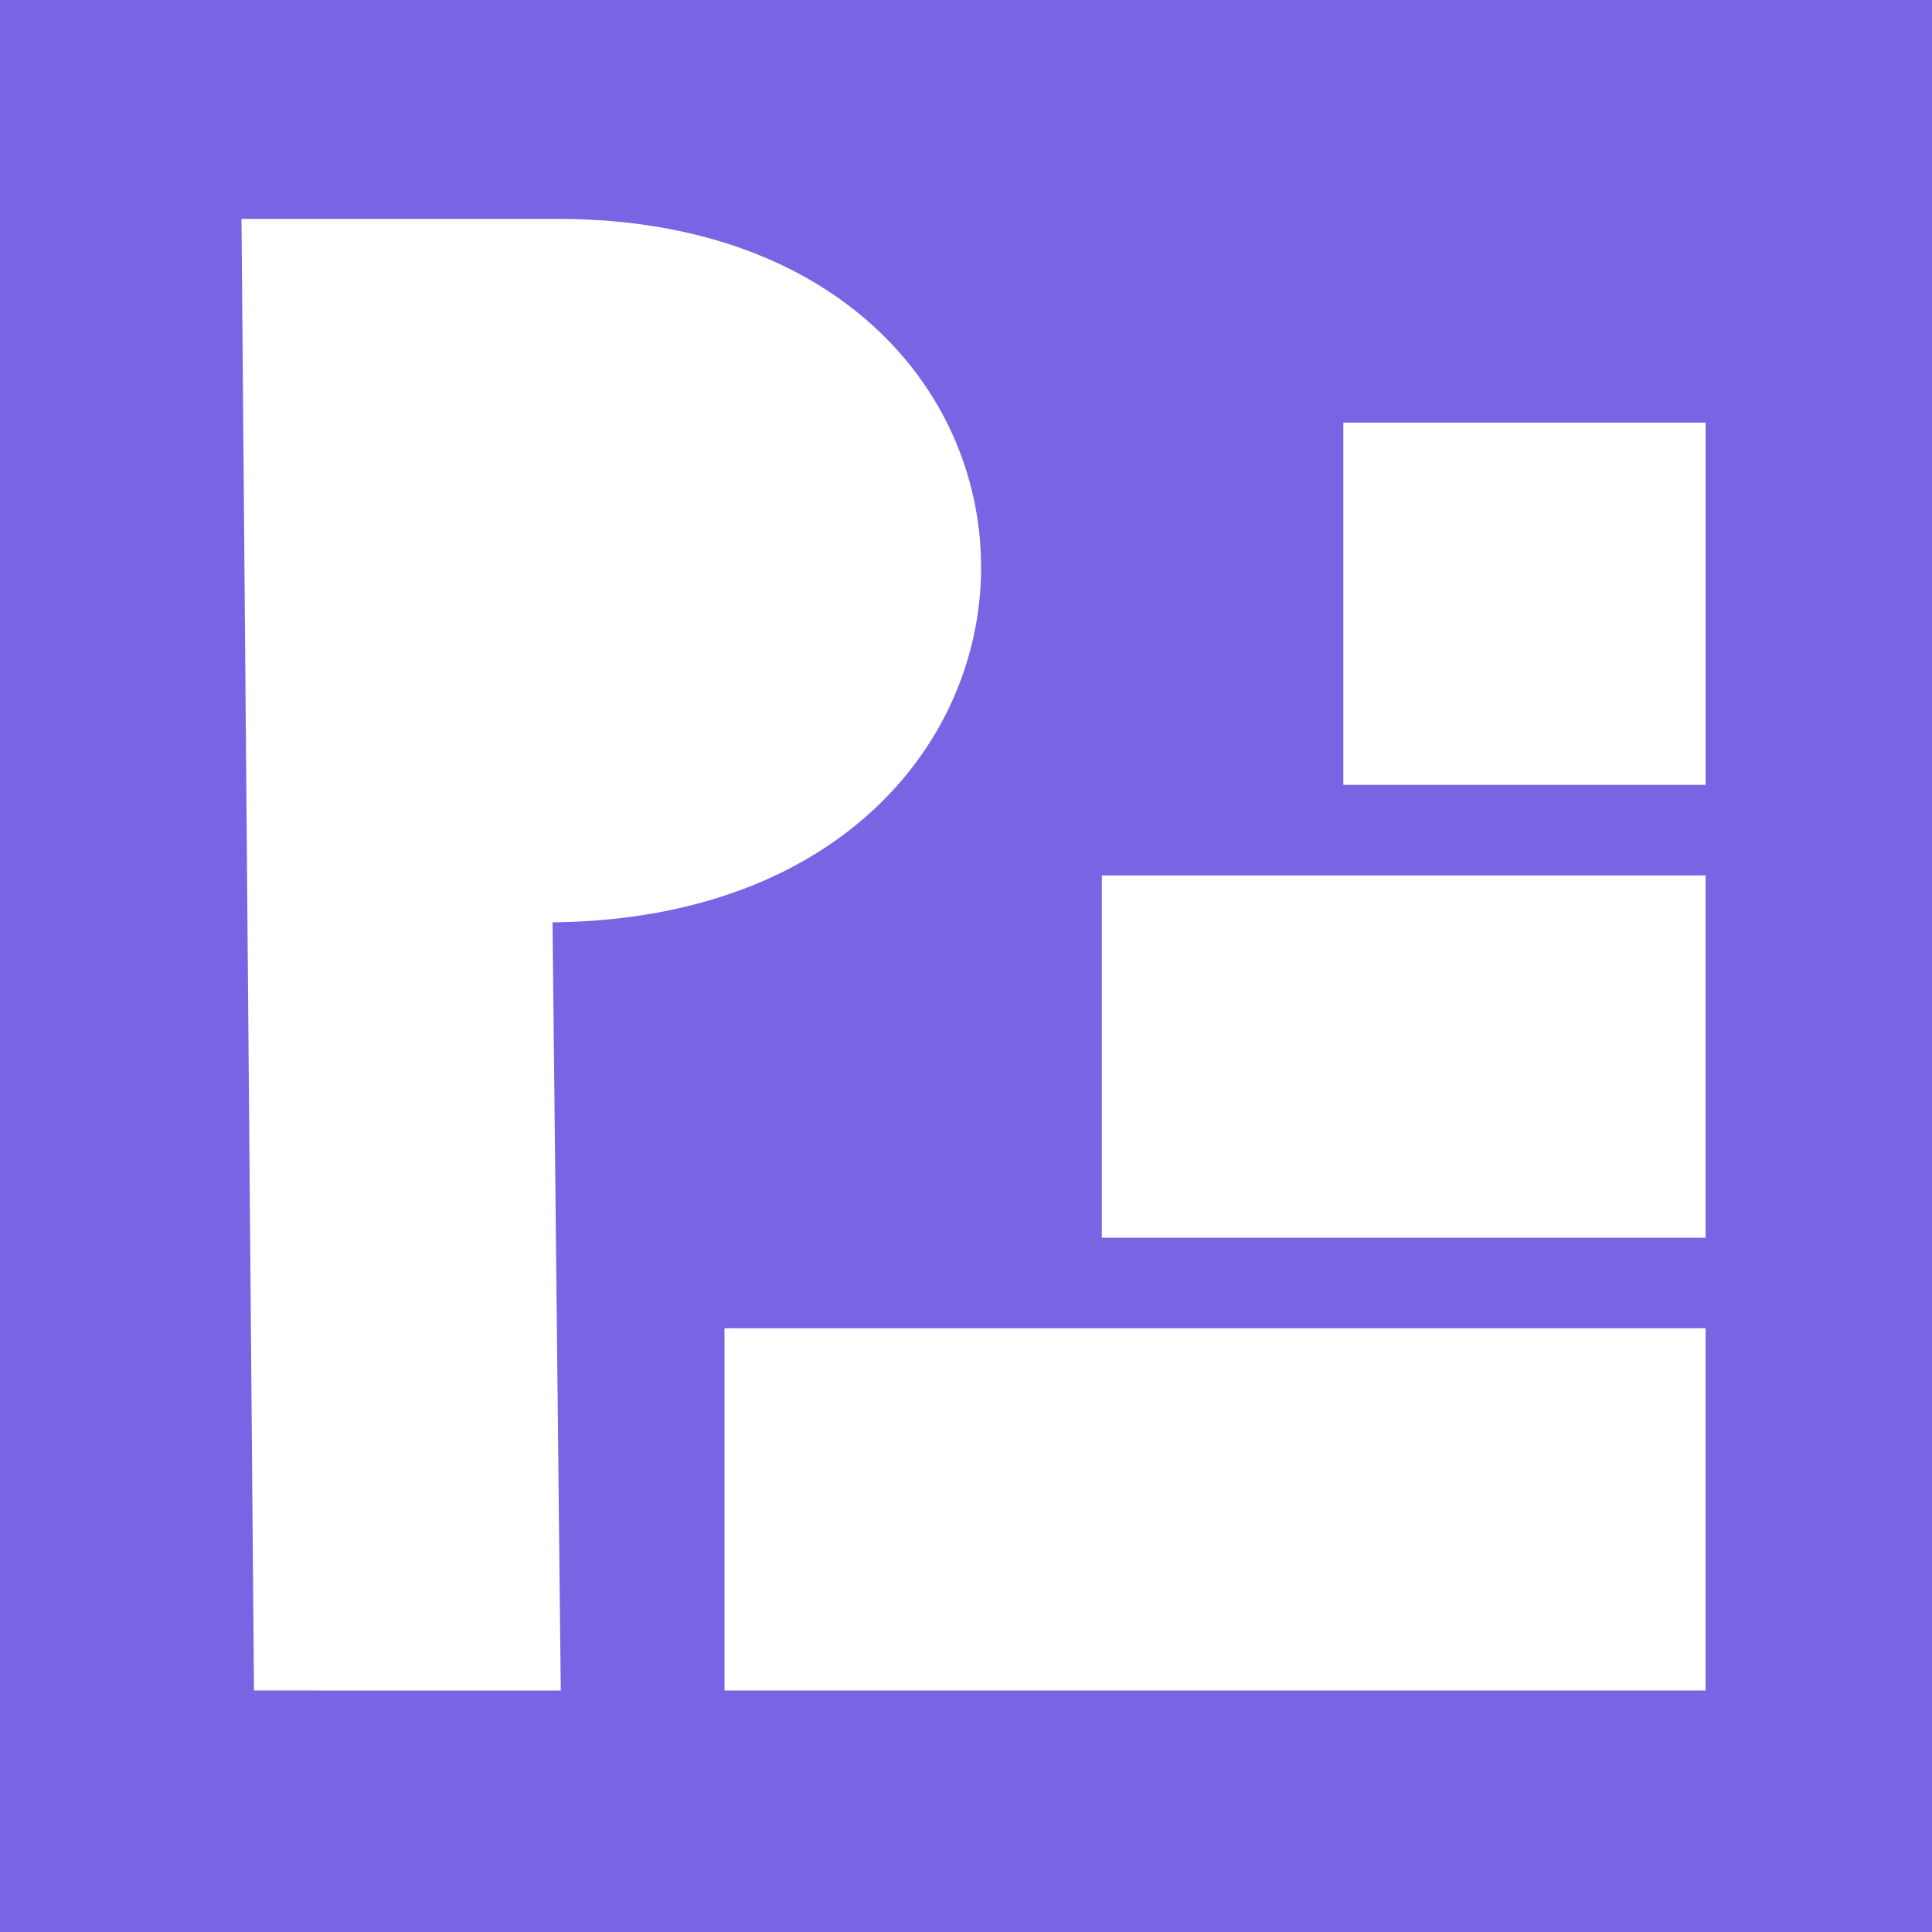 <?xml version="1.0" encoding="UTF-8" standalone="no"?>
<!-- Created with Inkscape (http://www.inkscape.org/) -->

<svg
   xmlns:dc="http://purl.org/dc/elements/1.1/"
   xmlns:cc="http://creativecommons.org/ns#"
   xmlns:rdf="http://www.w3.org/1999/02/22-rdf-syntax-ns#"
   xmlns:svg="http://www.w3.org/2000/svg"
   xmlns="http://www.w3.org/2000/svg"
   xmlns:sodipodi="http://sodipodi.sourceforge.net/DTD/sodipodi-0.dtd"
   xmlns:inkscape="http://www.inkscape.org/namespaces/inkscape"
   width="512"
   height="512"
   viewBox="0 0 135.467 135.467"
   version="1.1"
   id="svg4705"
   inkscape:export-filename="D:\Graphics\PlumeLogo\bitmap.png"
   inkscape:export-xdpi="3"
   inkscape:export-ydpi="3"
   inkscape:version="0.92.3 (2405546, 2018-03-11)"
   sodipodi:docname="plumeParagraphs.svg">
  <title
     id="title12">Plume Logo - Paragraphs</title>
  <defs
     id="defs4699" />
  <sodipodi:namedview
     id="base"
     pagecolor="#ffffff"
     bordercolor="#666666"
     borderopacity="1.0"
     inkscape:pageopacity="0.0"
     inkscape:pageshadow="2"
     inkscape:zoom="1.4"
     inkscape:cx="233.22289"
     inkscape:cy="376.94728"
     inkscape:document-units="px"
     inkscape:current-layer="layer1"
     showgrid="false"
     units="px"
     inkscape:pagecheckerboard="true"
     inkscape:window-width="1200"
     inkscape:window-height="1577"
     inkscape:window-x="3752"
     inkscape:window-y="-8"
     inkscape:window-maximized="1" />
  <g
     inkscape:label="Layer 1"
     inkscape:groupmode="layer"
     id="layer1"
     transform="translate(0,-161.533)">
    <rect
       style="fill:#7765e3;fill-opacity:1;stroke:none;stroke-width:2.436;stroke-miterlimit:4;stroke-dasharray:none;stroke-opacity:1"
       id="rect1214"
       width="135.467"
       height="135.467"
       x="1.1088696e-007"
       y="161.533" />
    <path
       style="fill:#ffffff;fill-opacity:1;stroke:#ffffff;stroke-width:0.997px;stroke-linecap:butt;stroke-linejoin:miter;stroke-opacity:1"
       d="M 18.303,279.568 17.436,177.378 H 39.278 c 39.02,0.18 38.696,48.331 -1.039,48.331 l 0.577,53.86 z"
       id="path1216"
       inkscape:connector-curvature="0"
       sodipodi:nodetypes="cccccc" />
    <rect
       style="fill:#ffffff;fill-opacity:1;stroke:#ffffff;stroke-width:3.11;stroke-miterlimit:4;stroke-dasharray:none;stroke-opacity:1"
       id="rect1218"
       width="39.223"
       height="22.29"
       x="78.813"
       y="224.472" />
    <rect
       style="fill:#ffffff;fill-opacity:1;stroke:#ffffff;stroke-width:2.851;stroke-miterlimit:4;stroke-dasharray:none;stroke-opacity:1"
       id="rect1220"
       width="65.941"
       height="22.549"
       x="-118.166"
       y="-278.641"
       transform="scale(-1)" />
    <rect
       style="fill:#ffffff;fill-opacity:1;stroke:#ffffff;stroke-width:2.81;stroke-miterlimit:4;stroke-dasharray:none;stroke-opacity:1"
       id="rect1222"
       width="22.59"
       height="22.59"
       x="95.597"
       y="192.572" />
  </g>
</svg>
